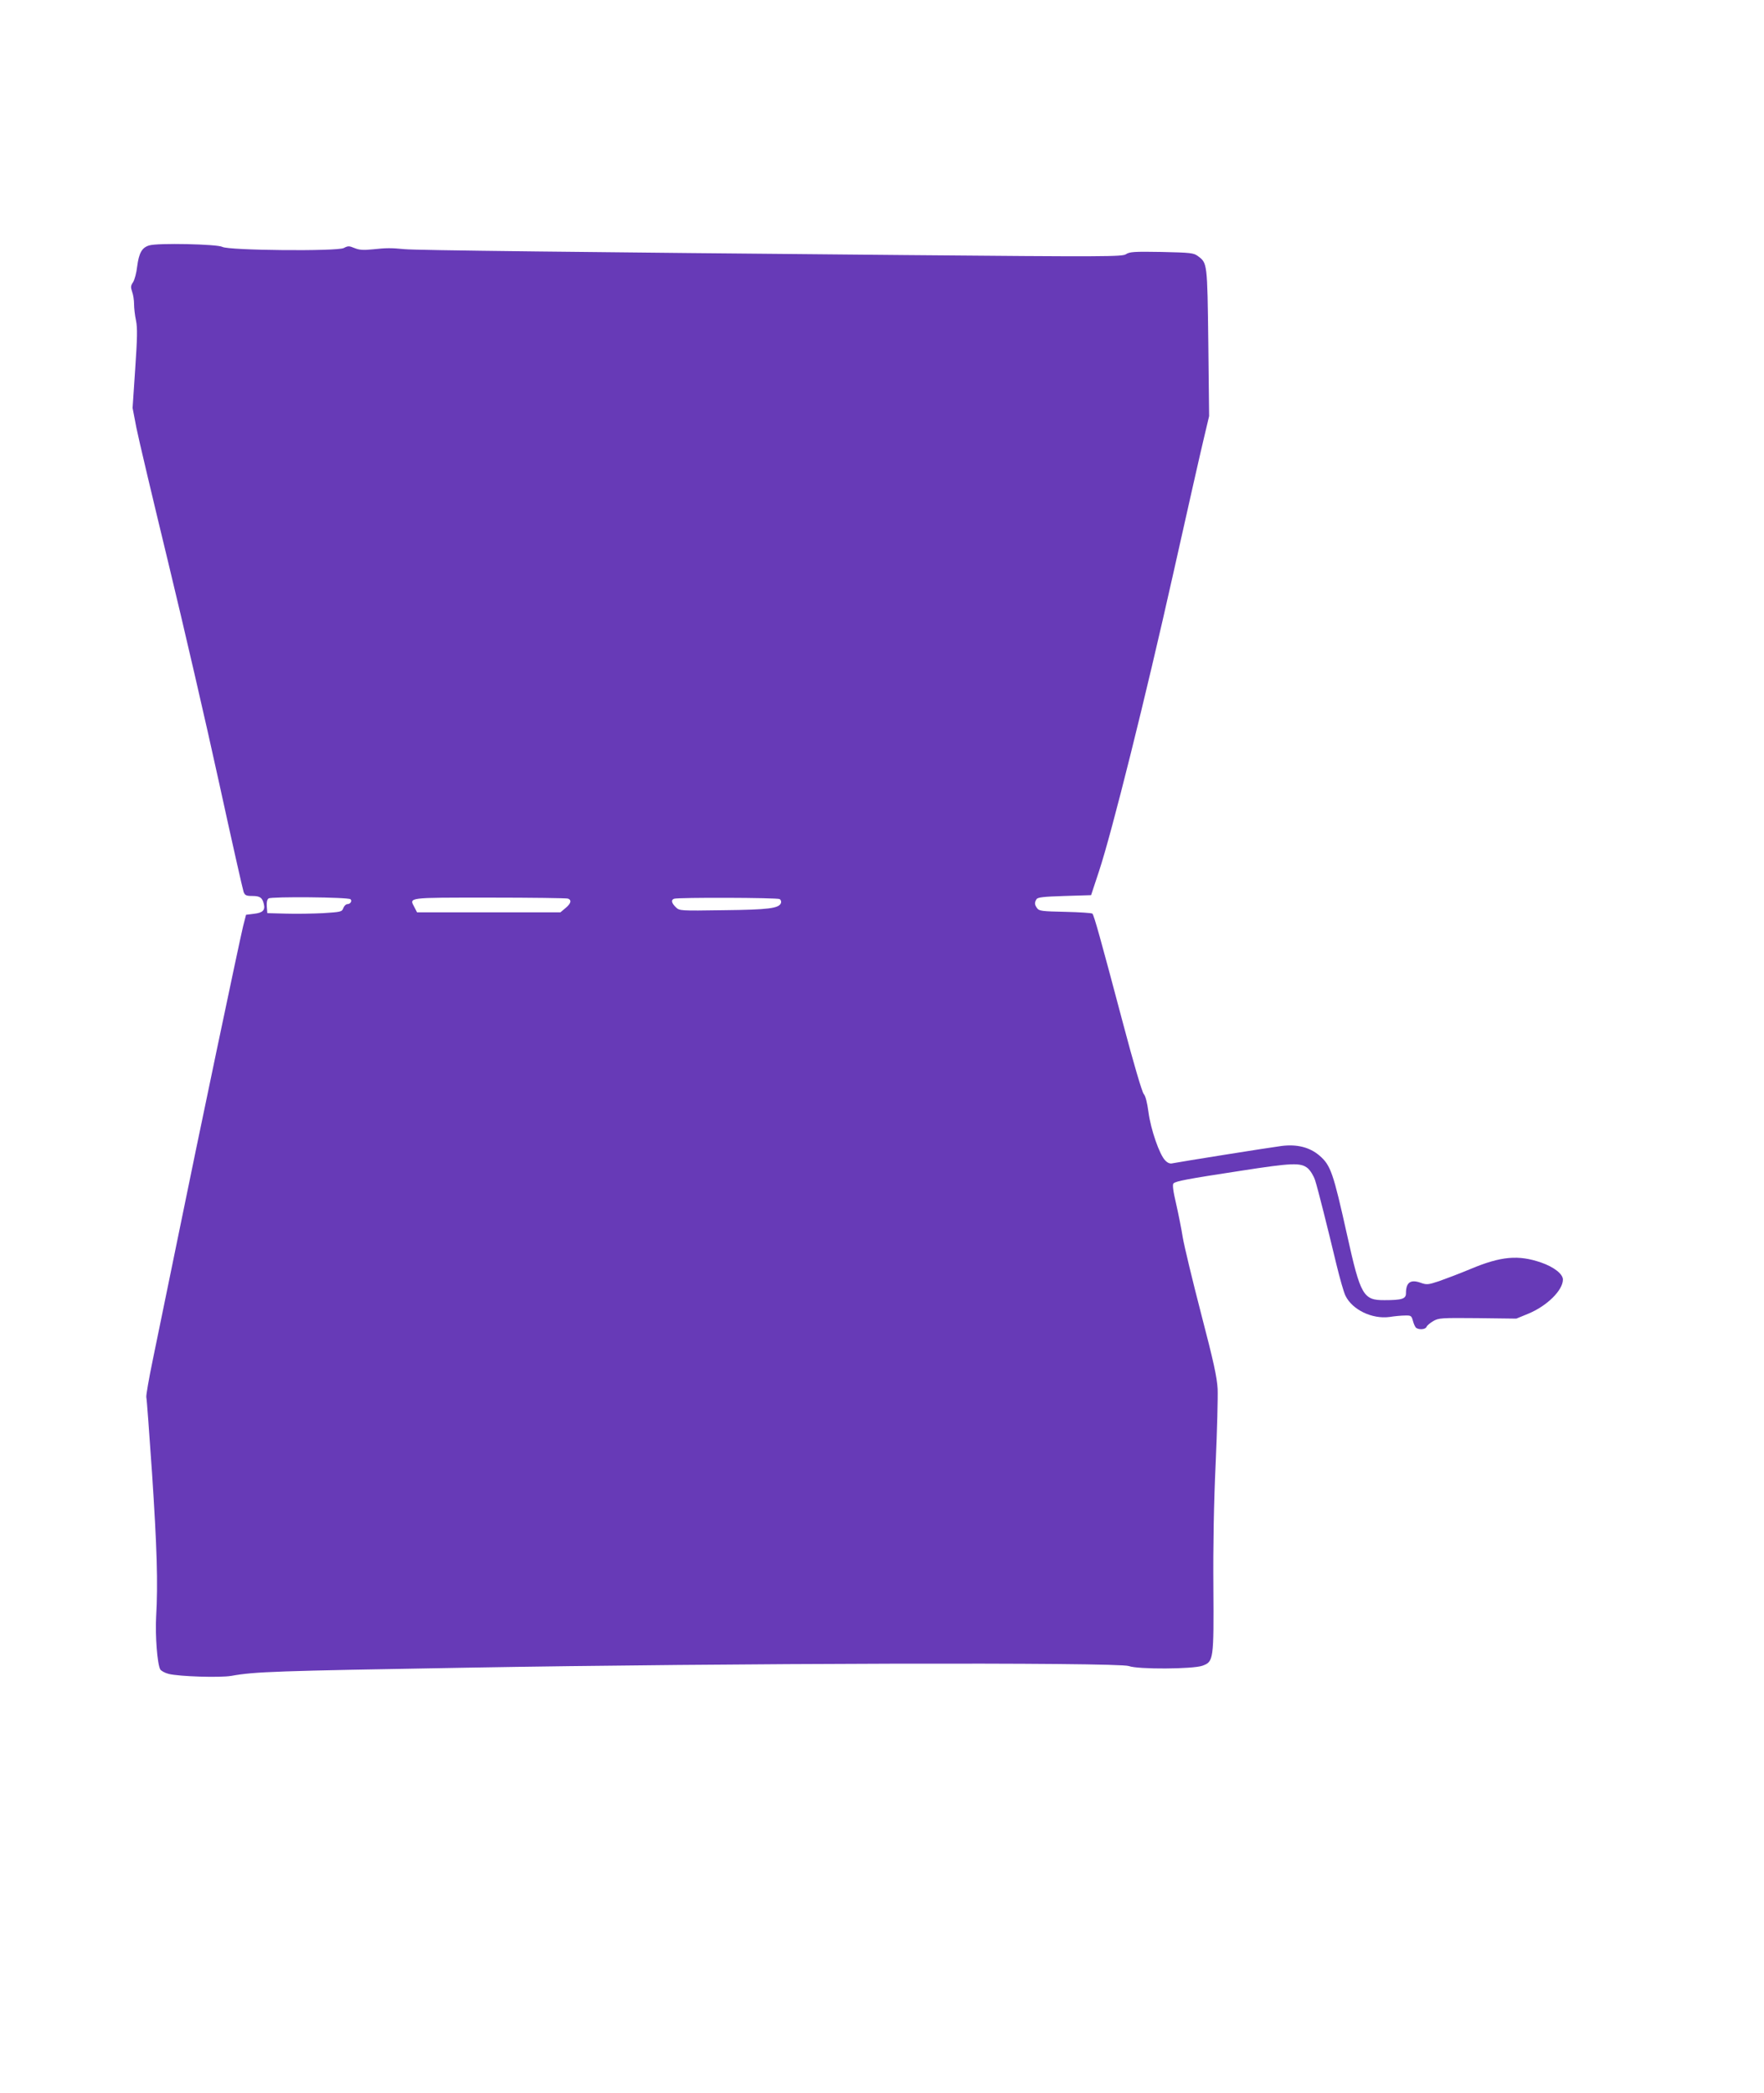 <?xml version="1.0" standalone="no"?>
<!DOCTYPE svg PUBLIC "-//W3C//DTD SVG 20010904//EN"
 "http://www.w3.org/TR/2001/REC-SVG-20010904/DTD/svg10.dtd">
<svg version="1.0" xmlns="http://www.w3.org/2000/svg"
 width="1079pt" height="1280pt" viewBox="0 0 1079 1280"
 preserveAspectRatio="xMidYMid meet">
<g transform="translate(0,1280) scale(0.1,-0.1)"
fill="#673ab7" stroke="none">
<path d="M913 11299 c-45 -13 -63 -46 -74 -129 -4 -38 -16 -82 -25 -96 -15
-21 -15 -31 -6 -58 7 -18 12 -52 12 -76 0 -24 5 -69 12 -101 9 -45 8 -105 -5
-295 l-16 -239 23 -120 c13 -66 101 -437 195 -825 94 -388 234 -994 311 -1347
77 -353 145 -654 150 -668 8 -21 16 -25 54 -25 46 0 61 -10 70 -50 9 -37 -7
-53 -61 -59 l-48 -6 -18 -70 c-23 -95 -274 -1289 -403 -1924 -58 -284 -125
-611 -149 -726 -24 -116 -42 -219 -40 -230 3 -11 18 -220 35 -465 30 -453 37
-674 25 -880 -6 -115 7 -286 25 -320 5 -9 28 -22 52 -28 64 -16 313 -24 383
-12 145 26 265 30 1435 50 1595 28 3991 34 4055 10 55 -21 391 -19 450 2 68
25 70 34 67 483 -2 248 3 523 14 755 9 201 14 406 12 455 -4 72 -24 165 -101
460 -53 204 -103 413 -112 465 -8 52 -27 146 -41 208 -19 80 -23 117 -16 124
14 14 83 27 410 77 316 49 368 51 411 16 17 -15 36 -46 45 -73 17 -52 76 -288
131 -517 20 -82 44 -168 55 -190 42 -86 163 -144 269 -130 31 5 74 9 95 9 37
1 40 -1 49 -34 5 -19 14 -38 20 -42 20 -13 57 -9 63 7 3 8 21 23 41 35 33 19
48 20 271 18 l237 -3 73 30 c114 47 212 143 212 209 0 34 -55 77 -133 104
-139 48 -245 39 -431 -39 -67 -28 -154 -61 -194 -75 -67 -22 -75 -23 -114 -9
-61 21 -88 1 -88 -65 0 -34 -24 -42 -131 -42 -130 -1 -147 28 -229 398 -85
382 -100 427 -170 487 -59 50 -136 70 -231 58 -78 -10 -628 -98 -667 -106 -15
-4 -30 2 -45 18 -34 34 -88 188 -102 295 -8 59 -18 99 -29 111 -10 11 -62 187
-127 433 -137 517 -177 660 -187 670 -4 4 -79 9 -166 11 -141 3 -160 5 -172
22 -16 22 -17 34 -4 55 7 12 42 16 172 20 l162 5 48 145 c79 238 286 1068 453
1815 86 385 171 761 189 835 l32 135 -5 450 c-6 489 -6 486 -64 529 -26 19
-44 21 -221 25 -168 3 -197 1 -219 -14 -24 -15 -117 -16 -1354 -5 -2004 18
-2991 29 -3058 36 -84 8 -110 8 -195 -1 -58 -6 -83 -4 -112 8 -32 13 -39 14
-65 0 -40 -21 -704 -15 -743 7 -31 17 -396 25 -447 9z m1231 -3999 c11 -11 -1
-30 -20 -30 -8 0 -19 -11 -24 -24 -8 -23 -15 -24 -122 -31 -62 -3 -165 -5
-228 -3 l-115 3 -3 40 c-2 25 1 43 11 50 17 12 488 8 501 -5z m1330 4 c24 -9
19 -30 -15 -58 l-31 -26 -439 0 -438 0 -16 31 c-32 61 -51 59 459 59 255 0
471 -3 480 -6z m1295 -3 c8 -5 11 -16 8 -24 -12 -33 -77 -41 -351 -44 -267 -4
-269 -4 -292 18 -26 25 -31 45 -11 52 22 9 632 7 646 -2z"/>
</g>
</svg>
